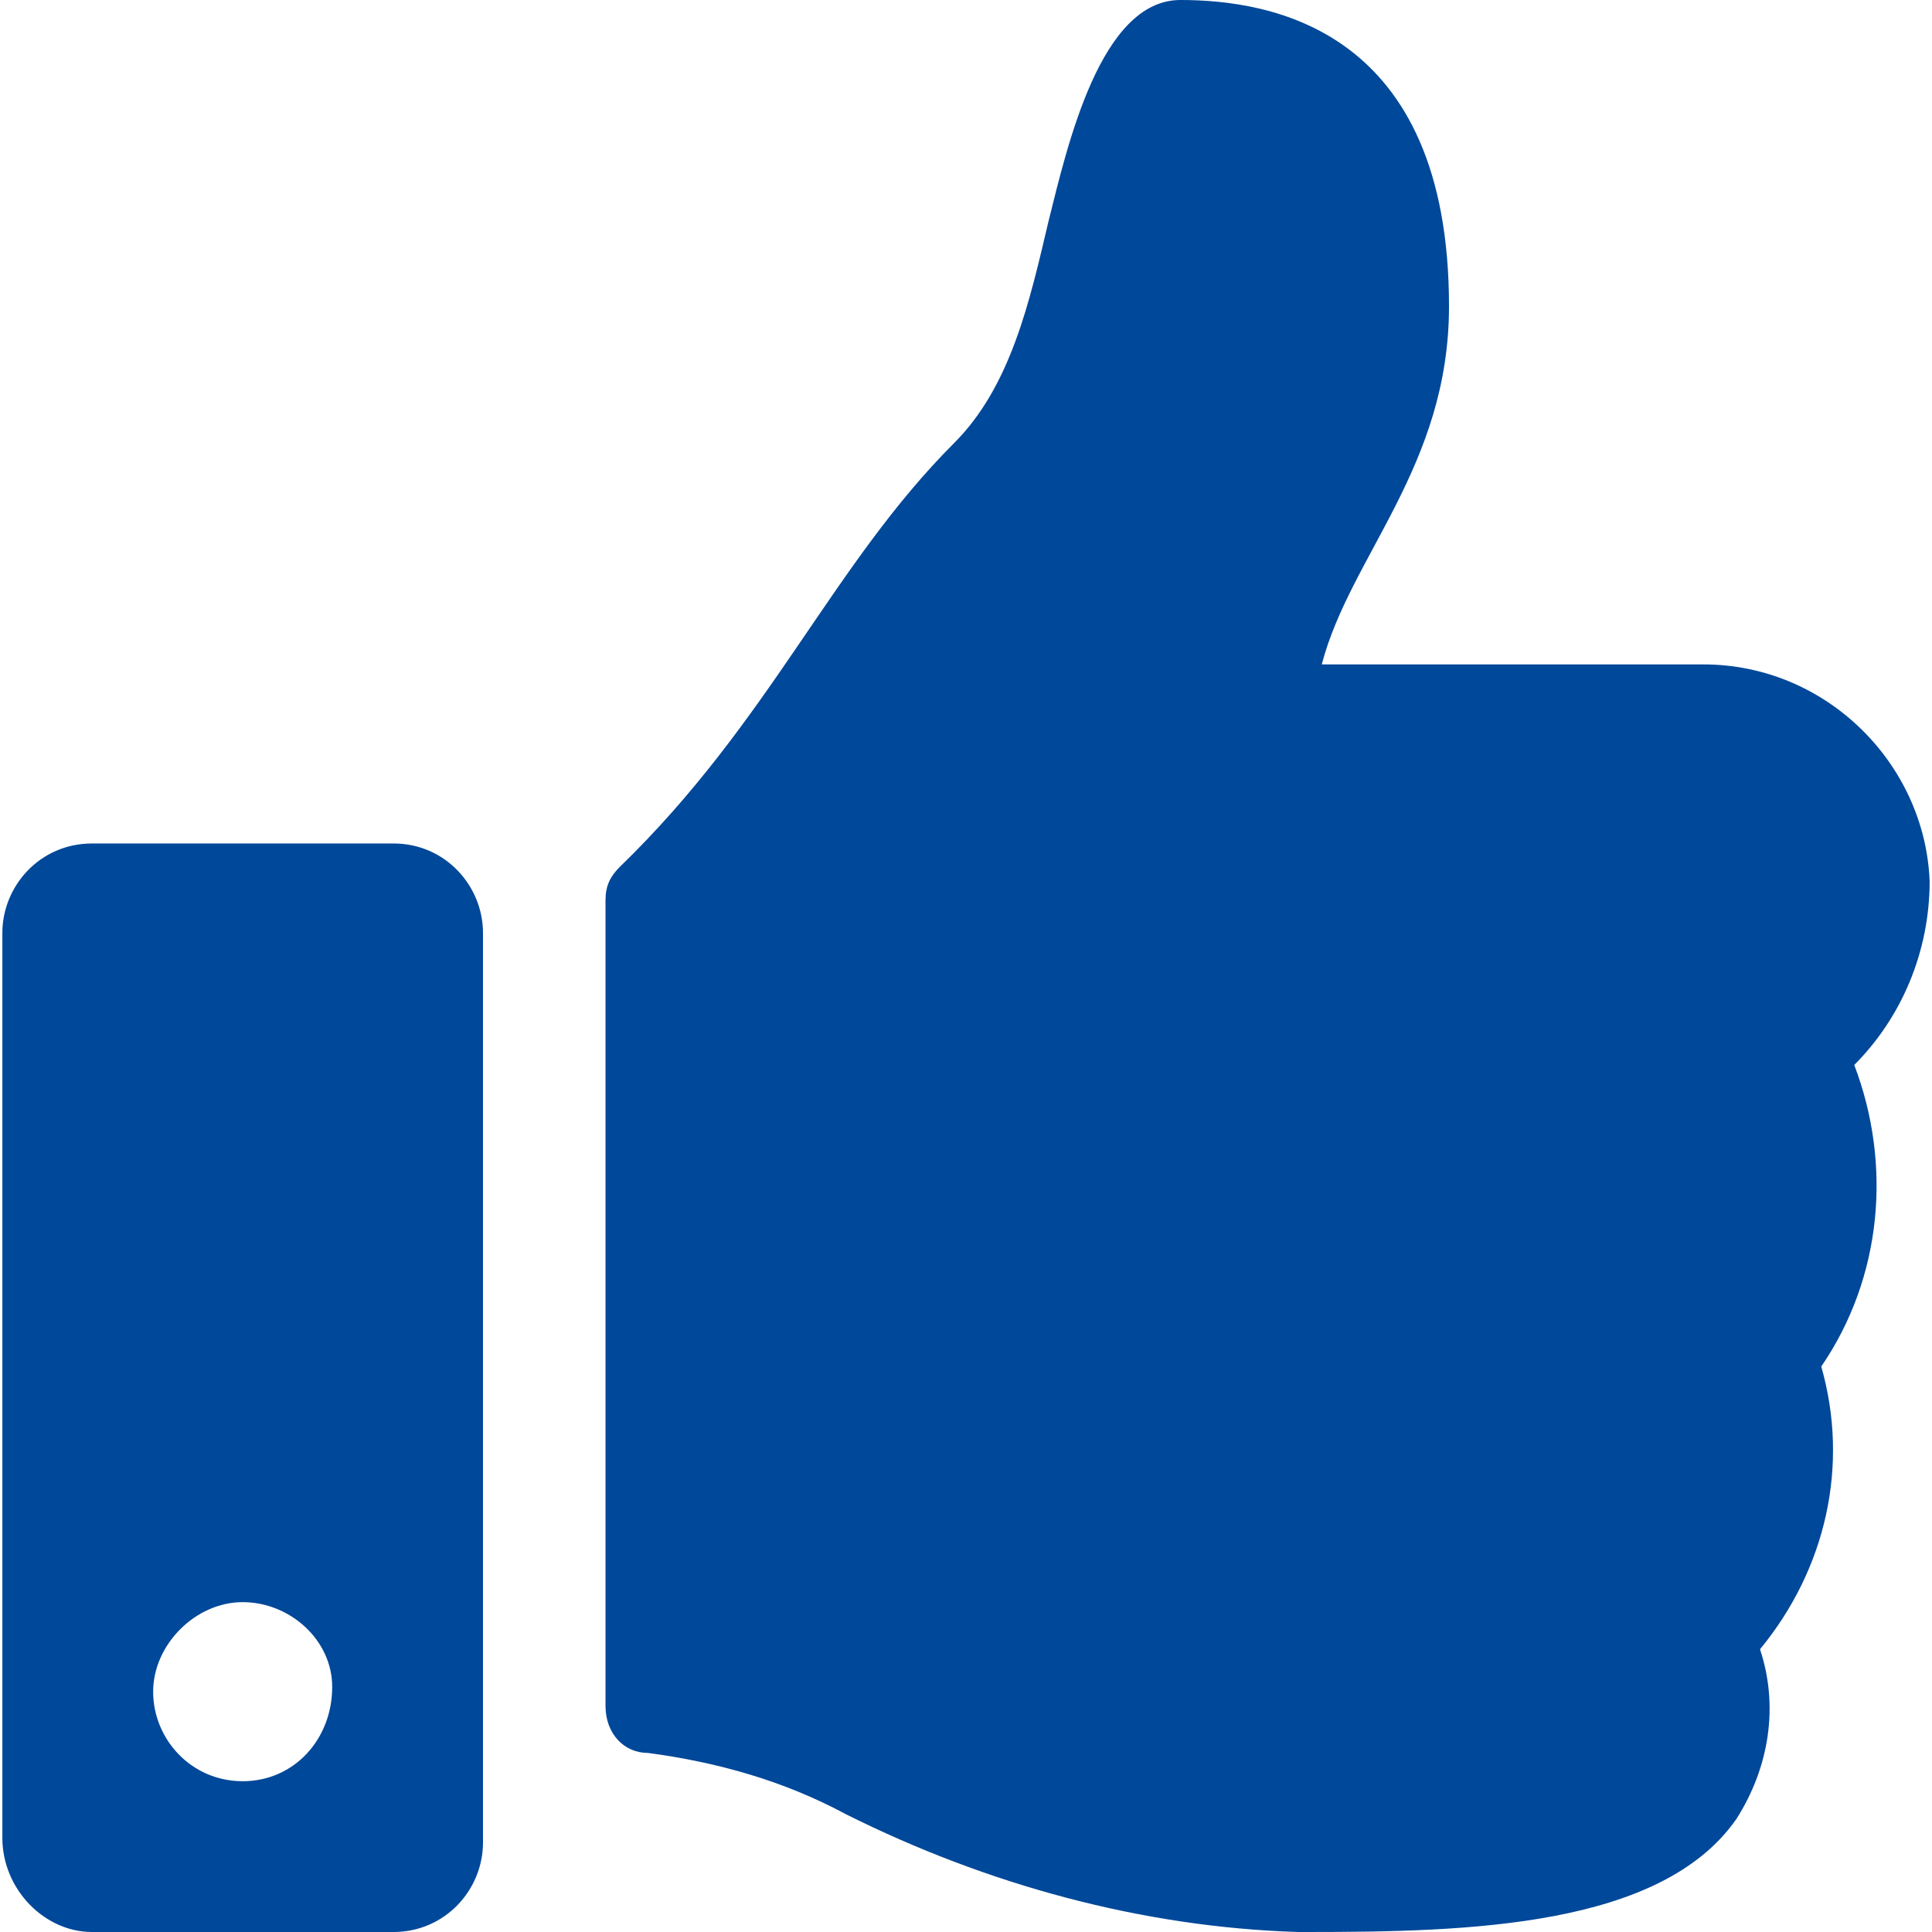 <?xml version="1.0" encoding="UTF-8"?><svg id="Laag_1" xmlns="http://www.w3.org/2000/svg" width="41" height="41" viewBox="0 0 40.9 41"><defs><style>.cls-1{fill:#004899;}</style></defs><path id="Icon_awesome-thumbs-up" class="cls-1" d="M8.3,17.9H1.9c-1.1,0-1.9,.9-1.9,1.9H0v19.2c0,1.1,.9,2,1.9,2h6.4c1.1,0,1.9-.9,1.9-1.9V19.8c0-1-.8-1.9-1.9-1.9h0Zm-3.2,19.9c-1.1,0-1.9-.9-1.9-1.9s.9-1.9,1.9-1.9,1.9,.8,1.9,1.8h0c0,1.1-.8,2-1.9,2ZM30.7,6.5c0,3.4-2.1,5.3-2.7,7.6h8.1c2.6,0,4.7,2.1,4.8,4.6,0,1.5-.6,2.9-1.6,3.9h0c.8,2.1,.6,4.5-.7,6.4,.6,2.1,.1,4.3-1.3,6,.4,1.2,.2,2.5-.5,3.6-1.6,2.3-5.7,2.4-9.1,2.4h-.2c-3.3-.1-6.6-1-9.6-2.5-1.3-.7-2.7-1.1-4.2-1.3-.5,0-.9-.4-.9-1V19.1c0-.3,.1-.5,.3-.7,3.2-3.1,4.5-6.4,7.1-9,1.2-1.2,1.6-3,2-4.7,.4-1.6,1.1-4.7,2.8-4.7,1.9,0,5.7,.6,5.7,6.5h0Z"/></svg>